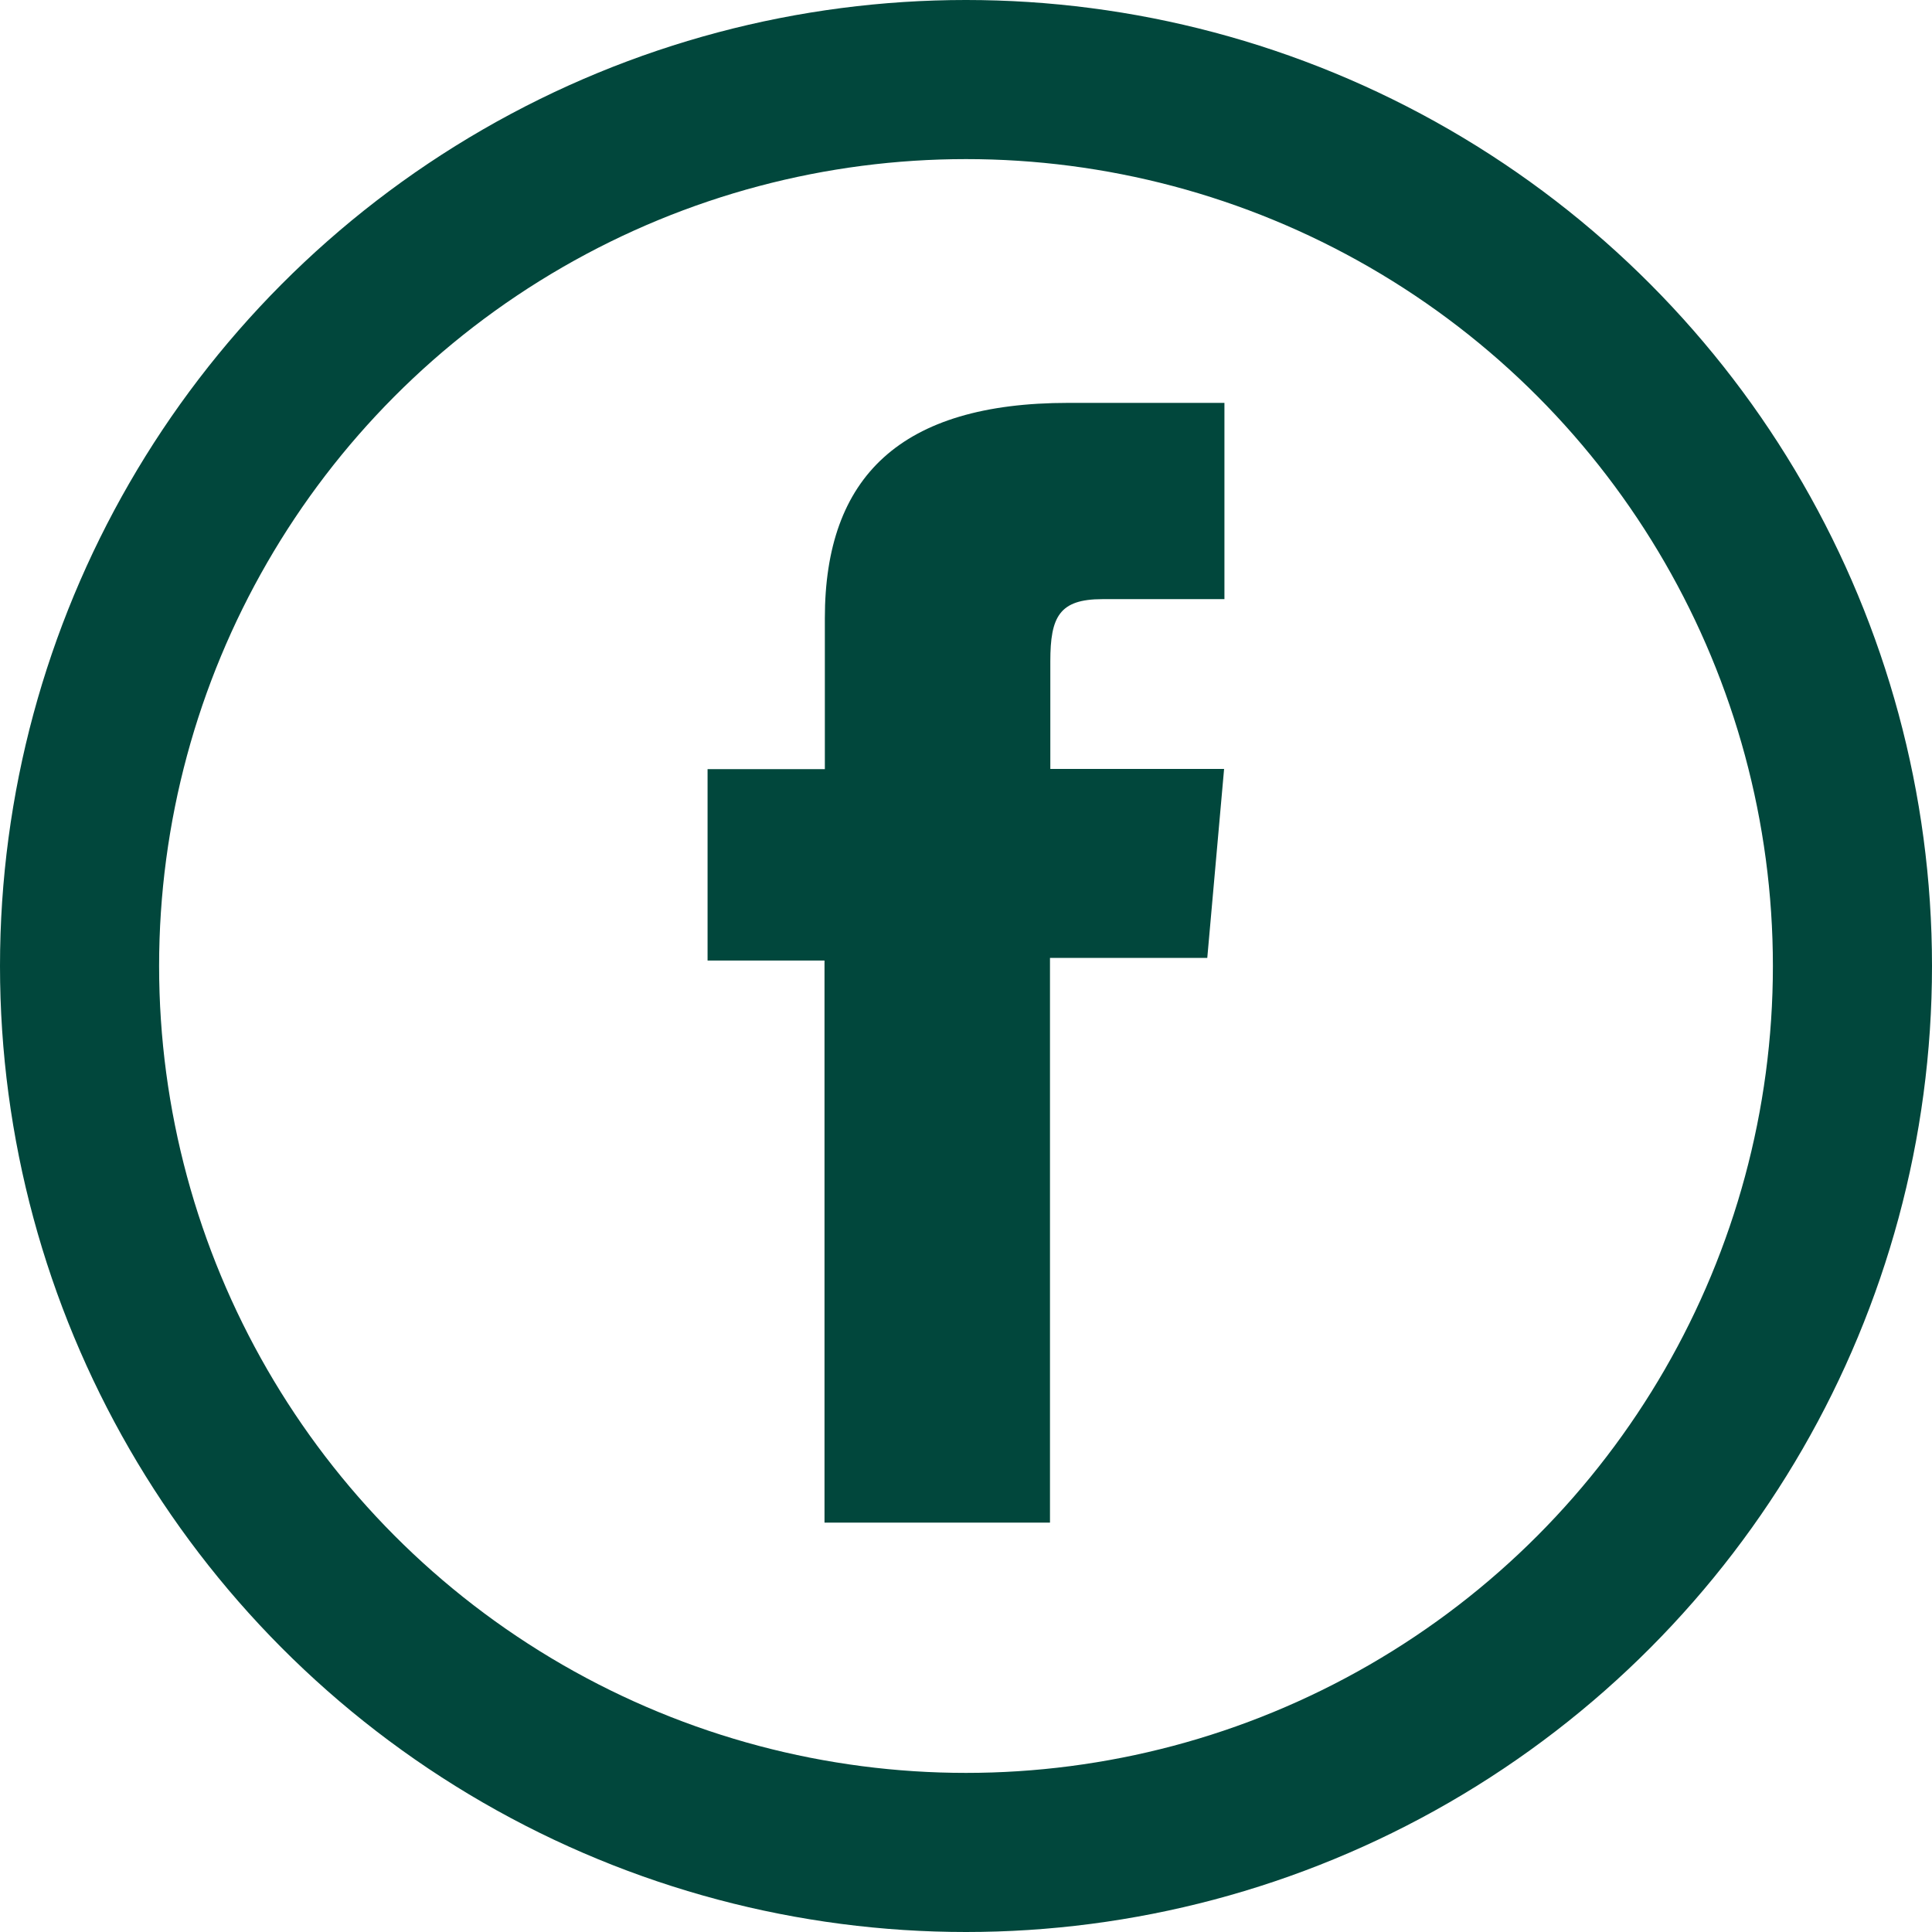 <svg xmlns="http://www.w3.org/2000/svg" width="17" height="17" viewBox="0 0 17 17">
  <g id="Group_36" data-name="Group 36" transform="translate(-285 -568)">
    <g id="Ellipse_1" data-name="Ellipse 1" transform="translate(285 568)" fill="none" stroke="#01473c" stroke-width="1.4">
      <circle cx="8.5" cy="8.5" r="8.5" stroke="none"/>
      <circle cx="8.5" cy="8.5" r="7.8" fill="none"/>
    </g>
    <path id="Path_25" data-name="Path 25" d="M15.5,18.13h1.984V13.161h1.384l.148-1.663H17.487v-.947c0-.392.079-.547.458-.547h1.074V8.277H17.645c-1.476,0-2.142.65-2.142,1.895V11.5H14.471v1.684H15.5Z" transform="translate(276.755 563.268)" fill="#01473c"/>
  </g>
</svg>
